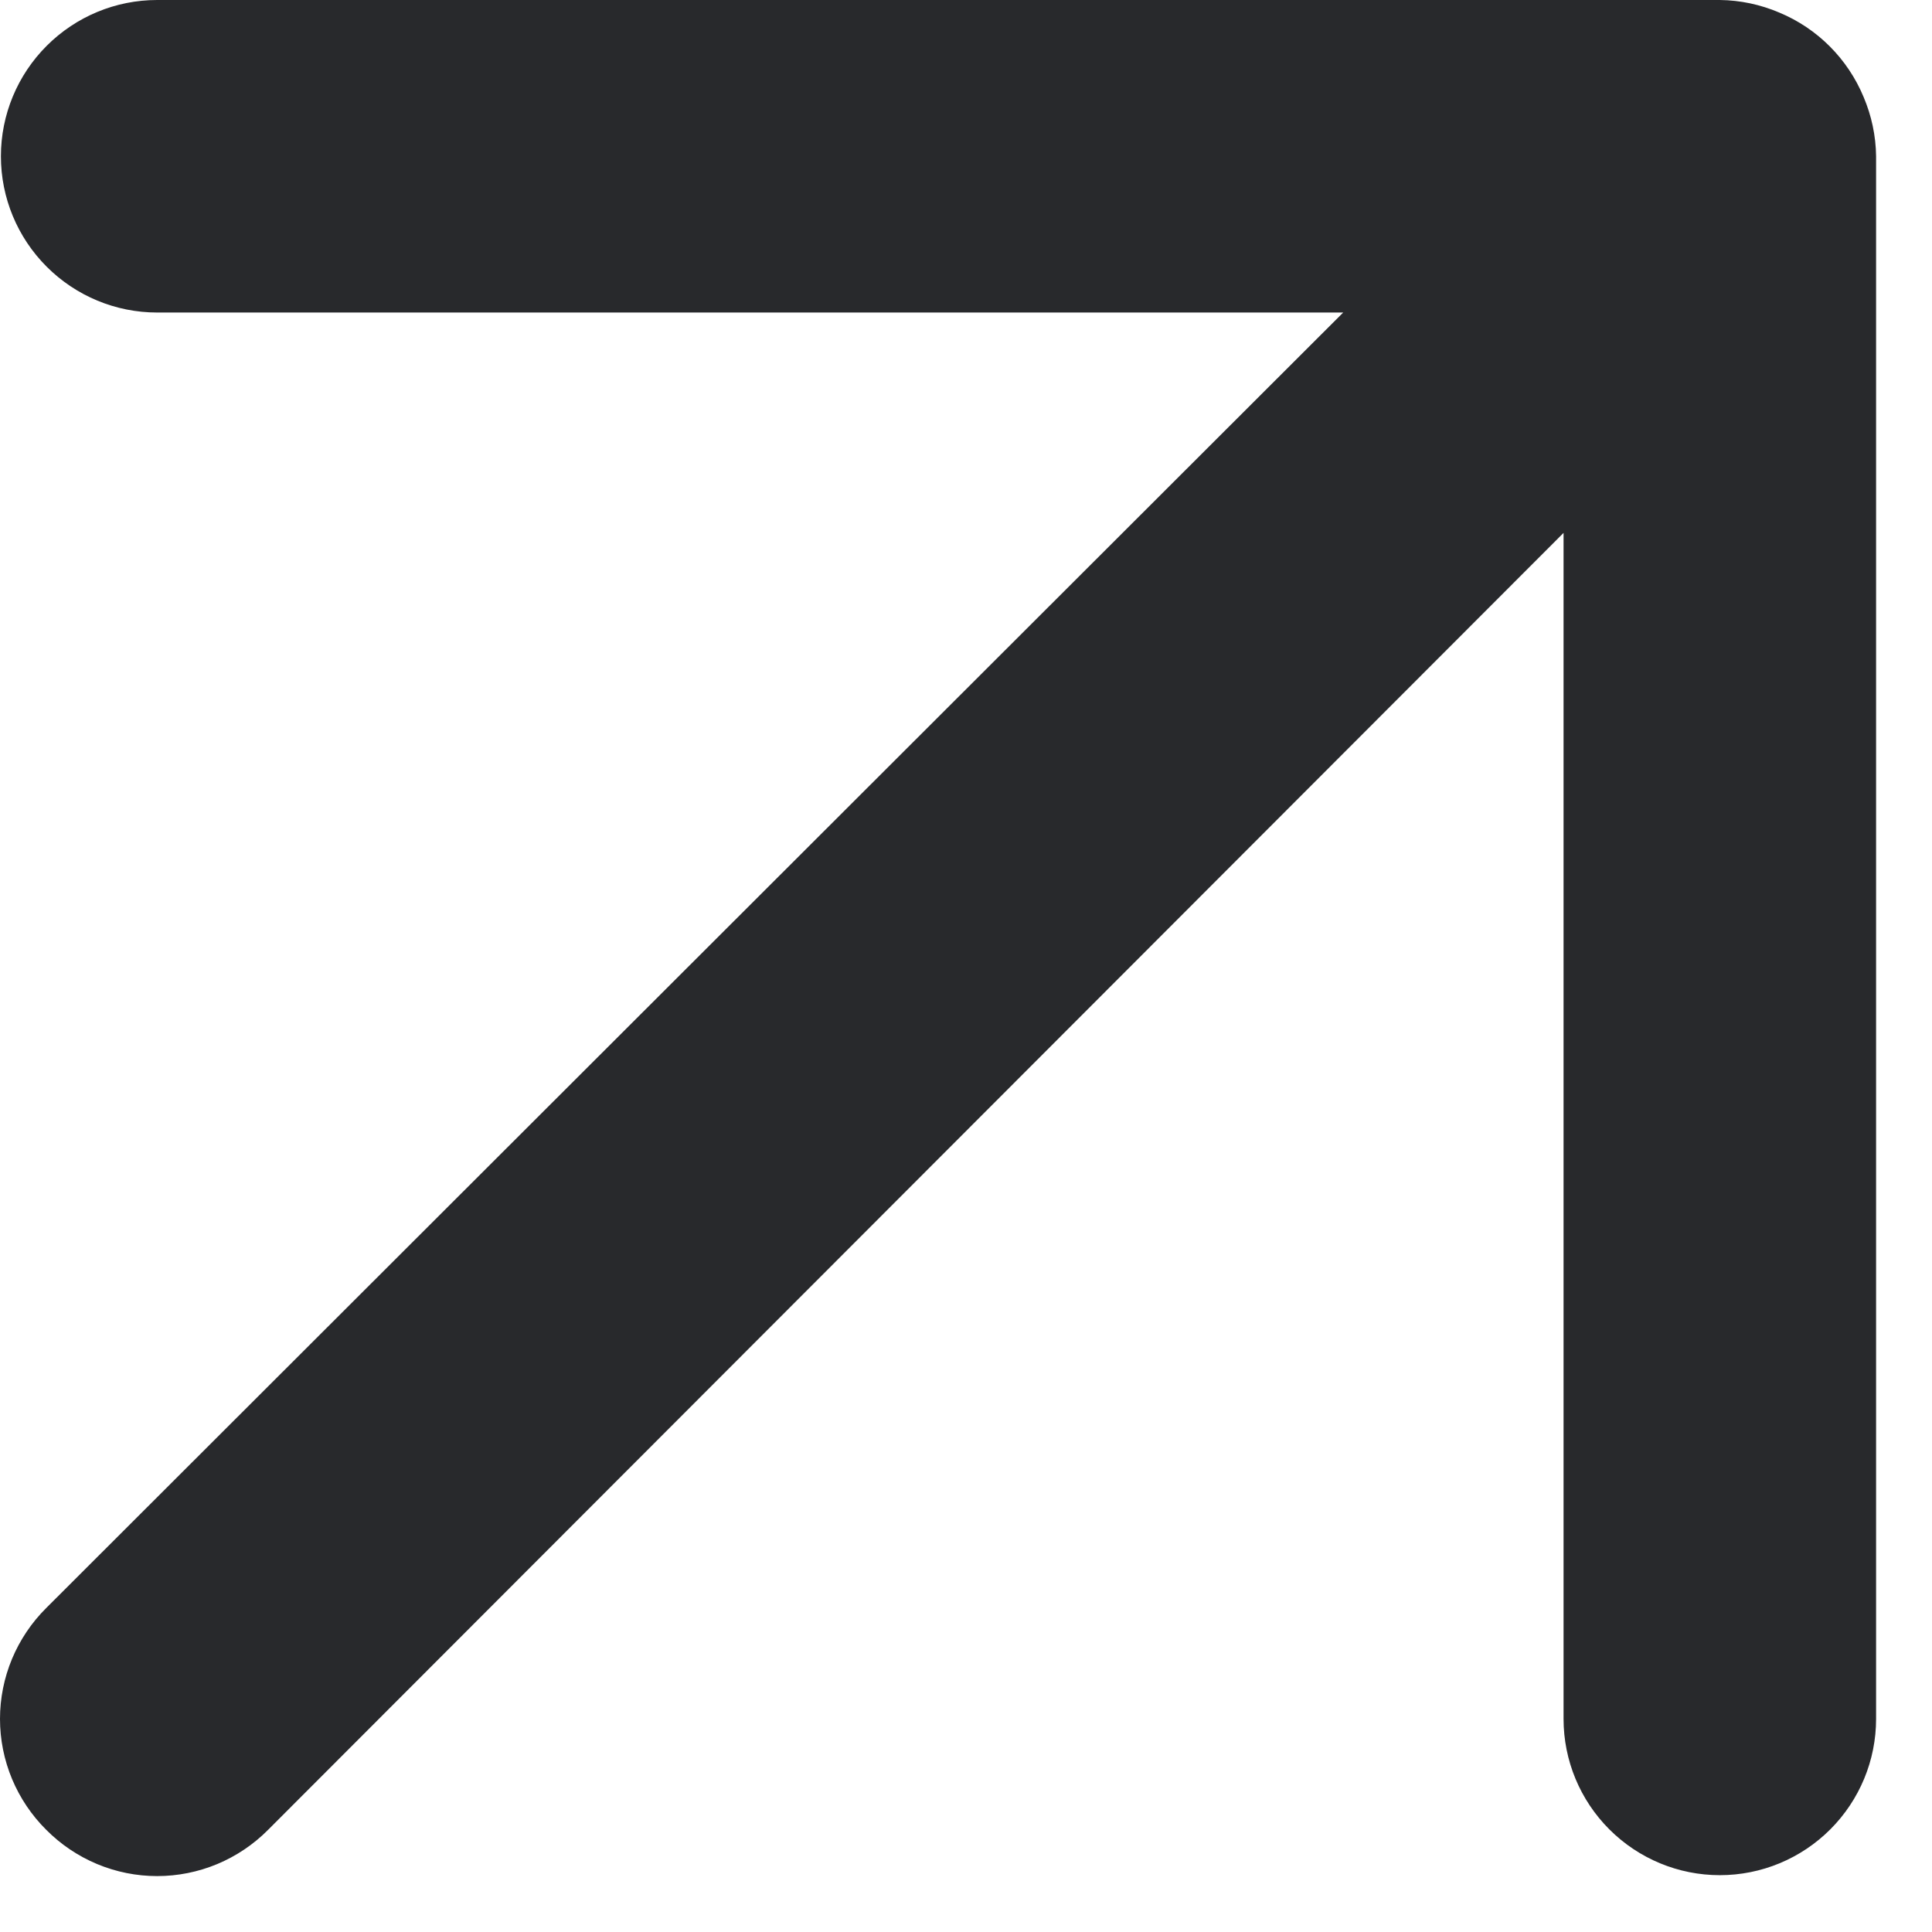 <?xml version="1.0" encoding="utf-8"?>
<svg xmlns="http://www.w3.org/2000/svg" fill="none" height="100%" overflow="visible" preserveAspectRatio="none" style="display: block;" viewBox="0 0 17 17" width="100%">
<path d="M16.398 0.853C16.258 0.517 15.992 0.25 15.655 0.11C15.49 0.04 15.313 0.002 15.133 0H1.383C1.018 0 0.669 0.145 0.411 0.403C0.153 0.661 0.008 1.01 0.008 1.375C0.008 1.74 0.153 2.089 0.411 2.347C0.669 2.605 1.018 2.75 1.383 2.75H11.819L0.407 14.149C0.278 14.277 0.176 14.429 0.106 14.596C0.036 14.764 0 14.944 0 15.125C0 15.306 0.036 15.486 0.106 15.654C0.176 15.821 0.278 15.973 0.407 16.101C0.535 16.23 0.687 16.332 0.854 16.402C1.022 16.472 1.201 16.508 1.383 16.508C1.564 16.508 1.744 16.472 1.912 16.402C2.079 16.332 2.231 16.23 2.359 16.101L13.758 4.689V15.125C13.758 15.49 13.903 15.839 14.161 16.097C14.419 16.355 14.768 16.5 15.133 16.5C15.498 16.5 15.847 16.355 16.105 16.097C16.363 15.839 16.508 15.49 16.508 15.125V1.375C16.506 1.195 16.468 1.018 16.398 0.853V0.853Z" fill="#28292C" id="Vector"/>
</svg>